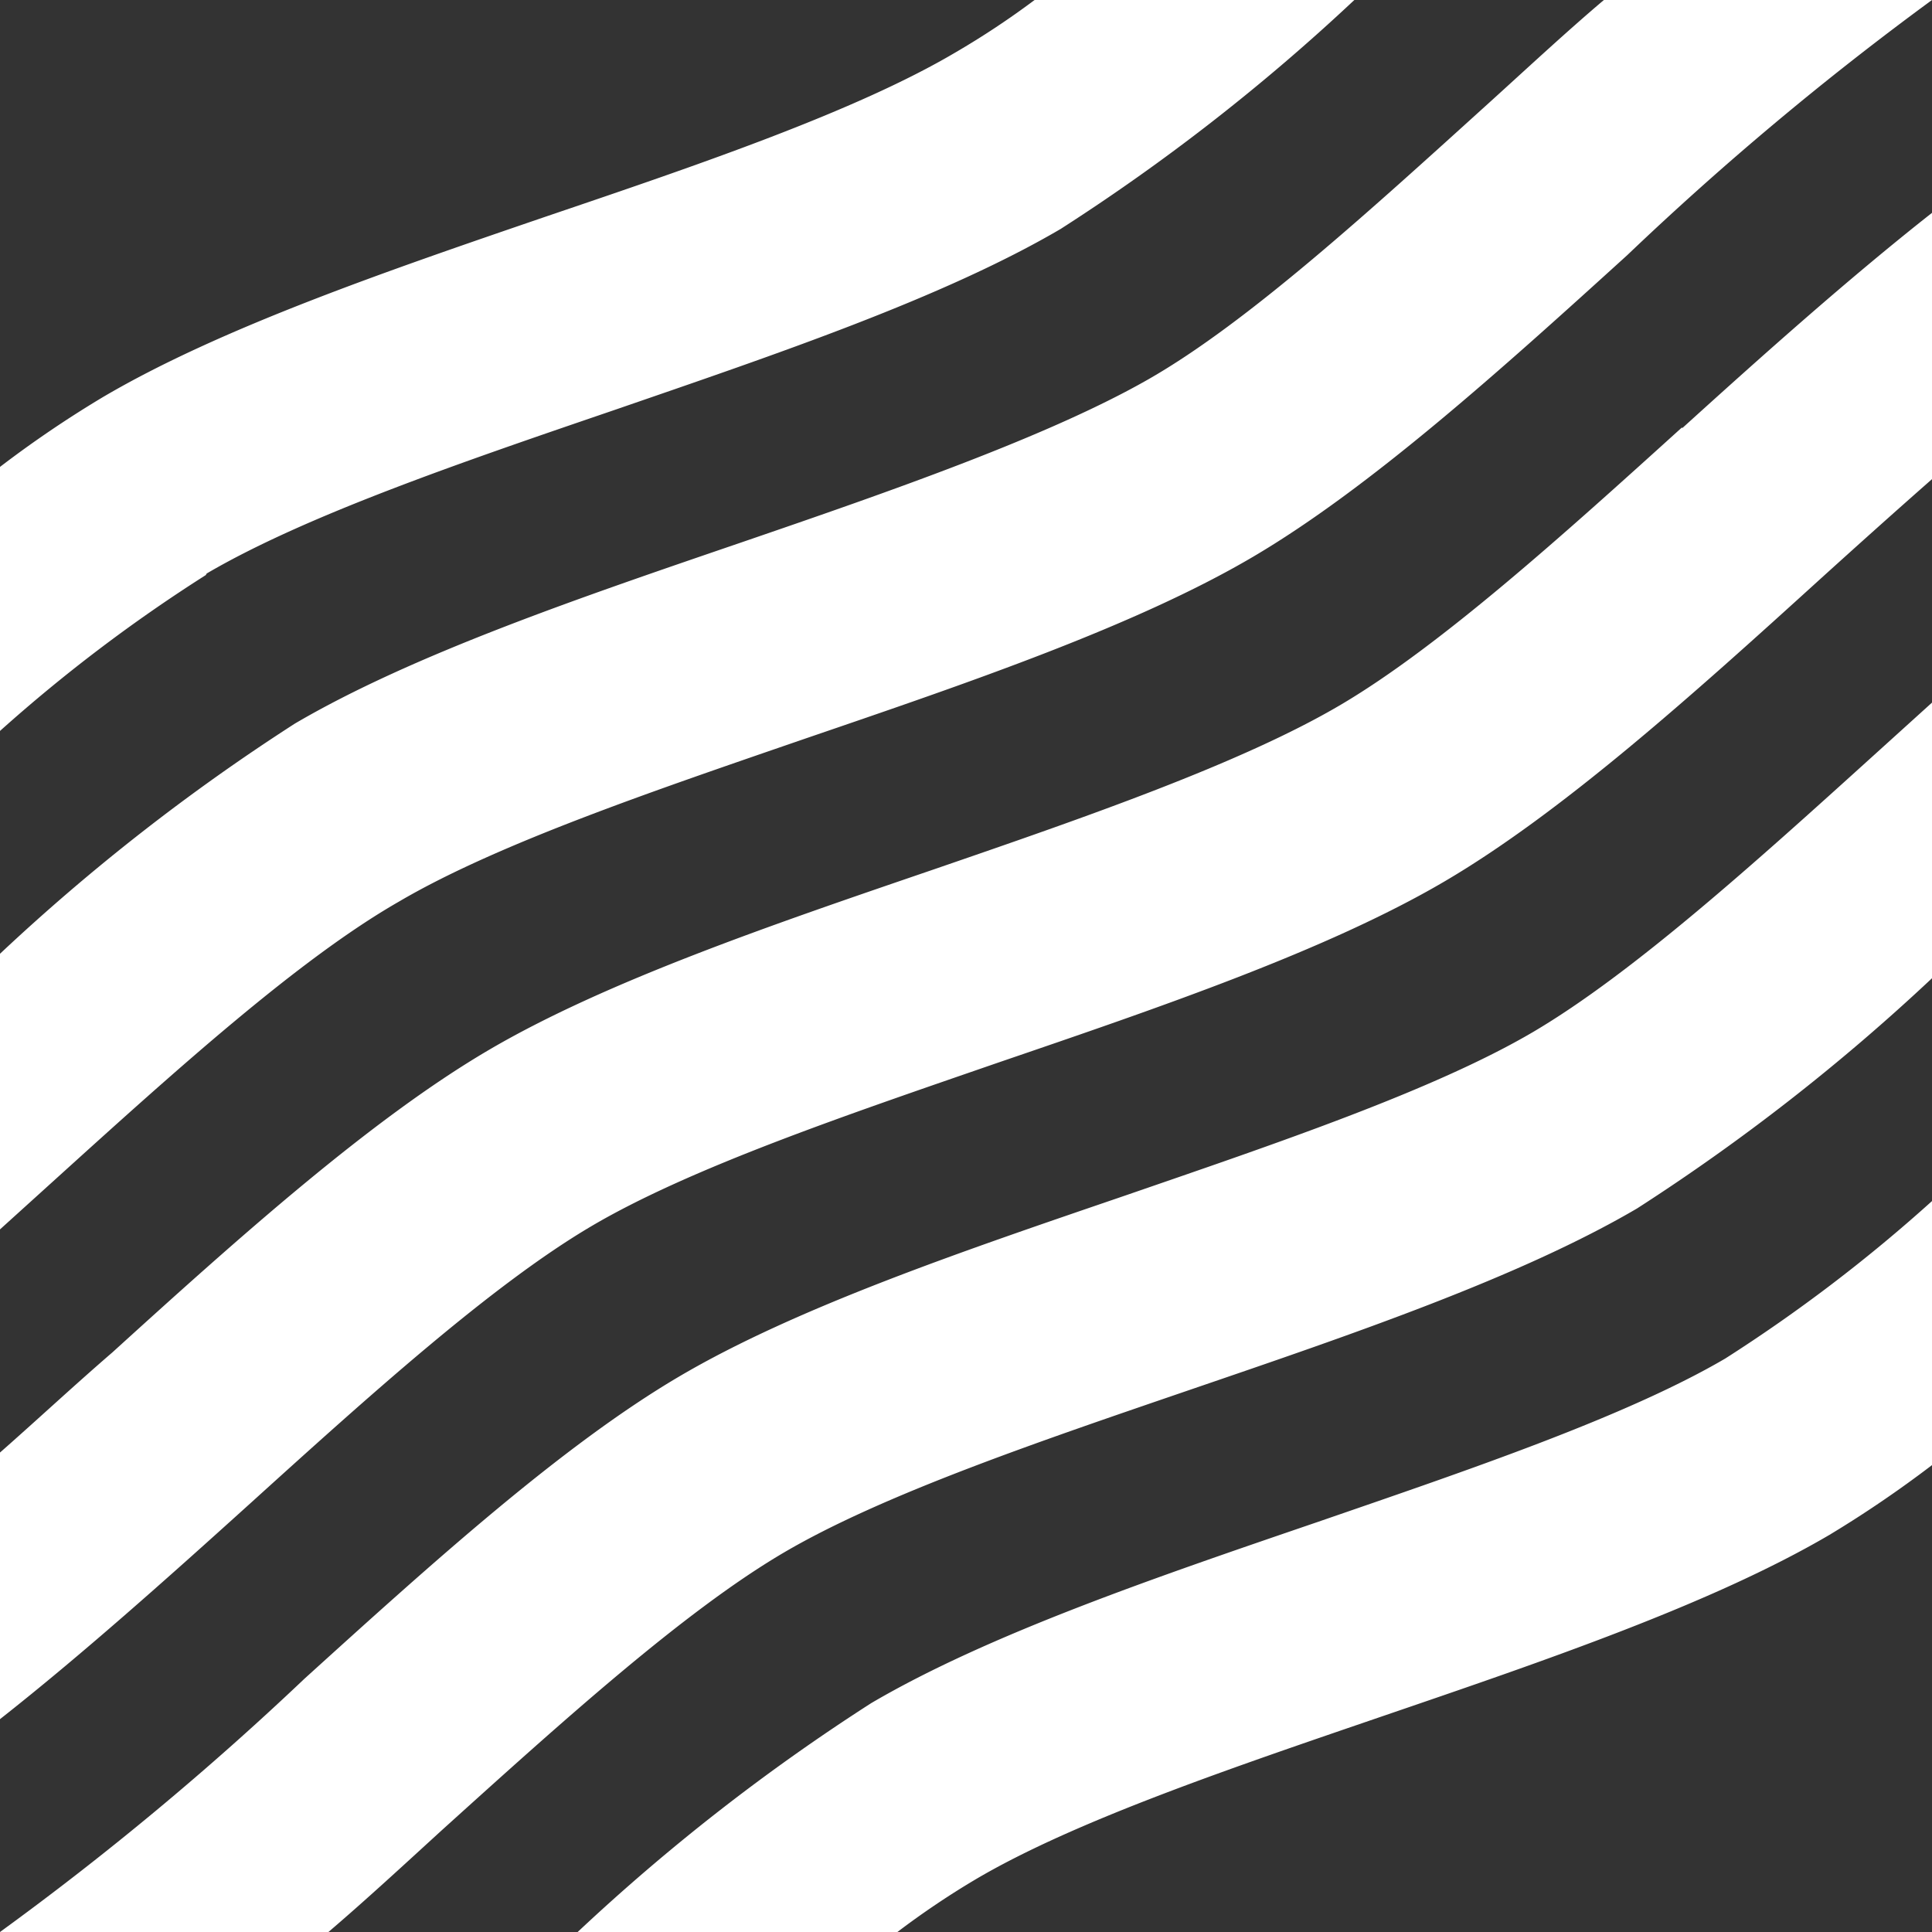 <svg xmlns="http://www.w3.org/2000/svg" viewBox="0 0 60 60"><rect x="0" y="0" width="60" height="60" fill="#333333" stroke="none"/><title>Asset 6</title><g id="Layer_2" data-name="Layer 2"><g id="Layer_1-2" data-name="Layer 1"><path d="M40.91,47.27c-5,1.71-10.2,3.48-13.85,5.62A63.08,63.08,0,0,0,17.94,60h9.93a25.73,25.73,0,0,1,2.42-1.63c3.08-1.82,8-3.48,12.67-5.08,5-1.71,10.2-3.48,13.85-5.62A35.46,35.46,0,0,0,60,45.5V37.3a48.7,48.7,0,0,1-6.42,4.89c-3.09,1.81-8,3.47-12.67,5.08m11.33-34c-3.69,3.34-7.51,6.79-10.59,8.61S33.68,25.39,29,27c-5,1.71-10.2,3.48-13.84,5.62S7.42,38.43,3.49,42C2.33,43,1.16,44.09,0,45.11v8.28c2.54-2,5.17-4.35,7.76-6.69,3.69-3.34,7.51-6.79,10.59-8.61S26.31,34.62,31,33c5-1.71,10.2-3.48,13.85-5.62S52.58,21.57,56.51,18c1.16-1.05,2.33-2.1,3.49-3.12V6.61c-2.54,2-5.18,4.35-7.76,6.69M47.61,32.05c-3.08,1.81-8,3.47-12.67,5.08-5,1.71-10.2,3.47-13.85,5.62s-7.7,5.82-11.63,9.38A94.36,94.36,0,0,1,0,60H10.2c1.17-1,2.36-2.1,3.52-3.16,3.7-3.34,7.51-6.79,10.6-8.61s8-3.48,12.67-5.08c5-1.71,10.2-3.48,13.85-5.62A63.74,63.74,0,0,0,60,30.38V21.82l-1.79,1.62c-3.69,3.34-7.51,6.79-10.6,8.61M12.39,28c3.08-1.81,8-3.47,12.67-5.08,5-1.71,10.2-3.48,13.84-5.62s7.72-5.82,11.64-9.38A95.5,95.5,0,0,1,60,0H49.81c-1.18,1-2.36,2.1-3.53,3.16C42.59,6.5,38.77,10,35.68,11.77s-8,3.48-12.67,5.08c-5,1.71-10.2,3.48-13.85,5.62A63.74,63.74,0,0,0,0,29.62v8.56l1.79-1.62C5.48,33.22,9.3,29.77,12.39,28m-6-10.14A48.7,48.7,0,0,0,0,22.7V14.5a34.18,34.18,0,0,1,3.2-2.17C6.84,10.19,12,8.42,17,6.71c4.72-1.6,9.59-3.26,12.67-5.08A25.73,25.73,0,0,0,32.13,0h9.93a63.08,63.08,0,0,1-9.12,7.11C29.29,9.25,24.11,11,19.09,12.73,14.38,14.34,9.51,16,6.42,17.81" fill="#fff"/></g></g></svg>